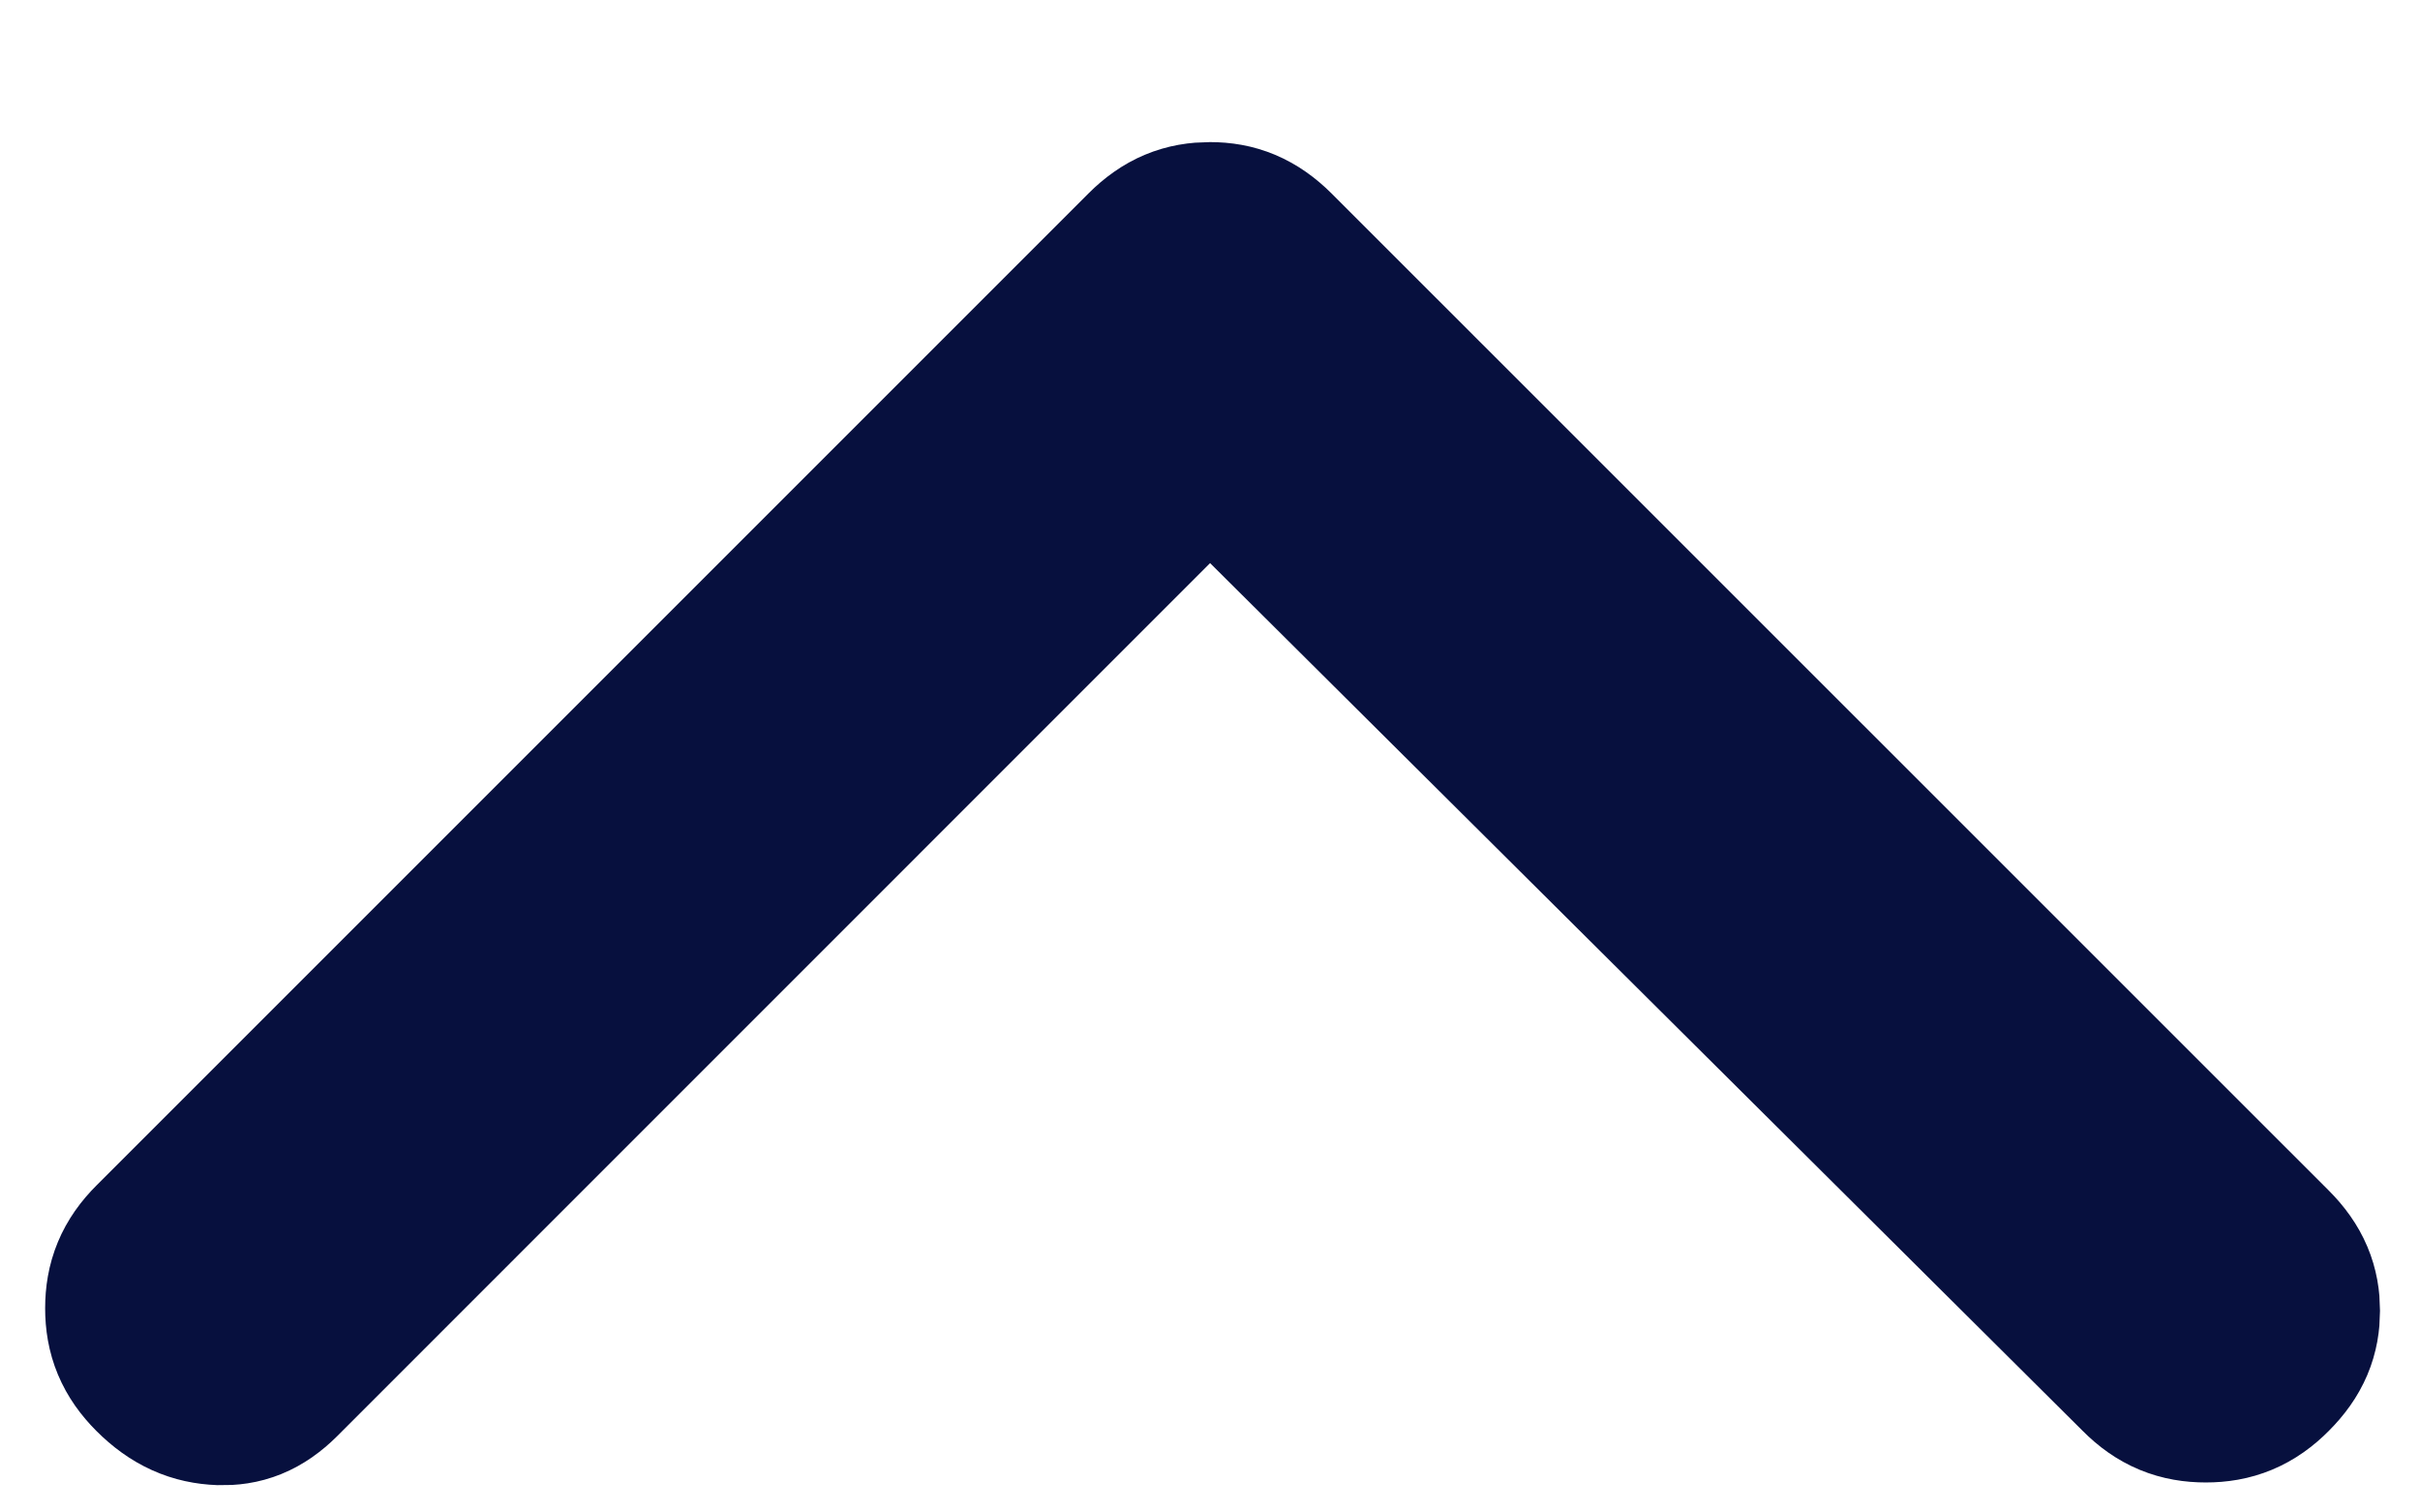 <?xml version="1.0" encoding="UTF-8"?> <svg xmlns="http://www.w3.org/2000/svg" width="16" height="10" viewBox="0 0 16 10" fill="none"><path d="M8 1.606C8.125 1.606 8.225 1.644 8.332 1.75L14.925 8.342C15.034 8.451 15.069 8.55 15.069 8.666C15.069 8.783 15.034 8.881 14.925 8.99C14.821 9.095 14.718 9.135 14.584 9.135C14.449 9.135 14.346 9.095 14.242 8.99L14.241 8.989L8.471 3.251L7.999 2.782L1.758 9.024C1.654 9.127 1.565 9.156 1.458 9.153C1.332 9.148 1.224 9.105 1.109 8.99C1.005 8.886 0.965 8.784 0.965 8.65C0.965 8.515 1.005 8.413 1.109 8.309L7.668 1.75C7.775 1.643 7.875 1.606 8 1.606Z" fill="#07103E" stroke="#07103E" stroke-width="1.333"></path></svg> 